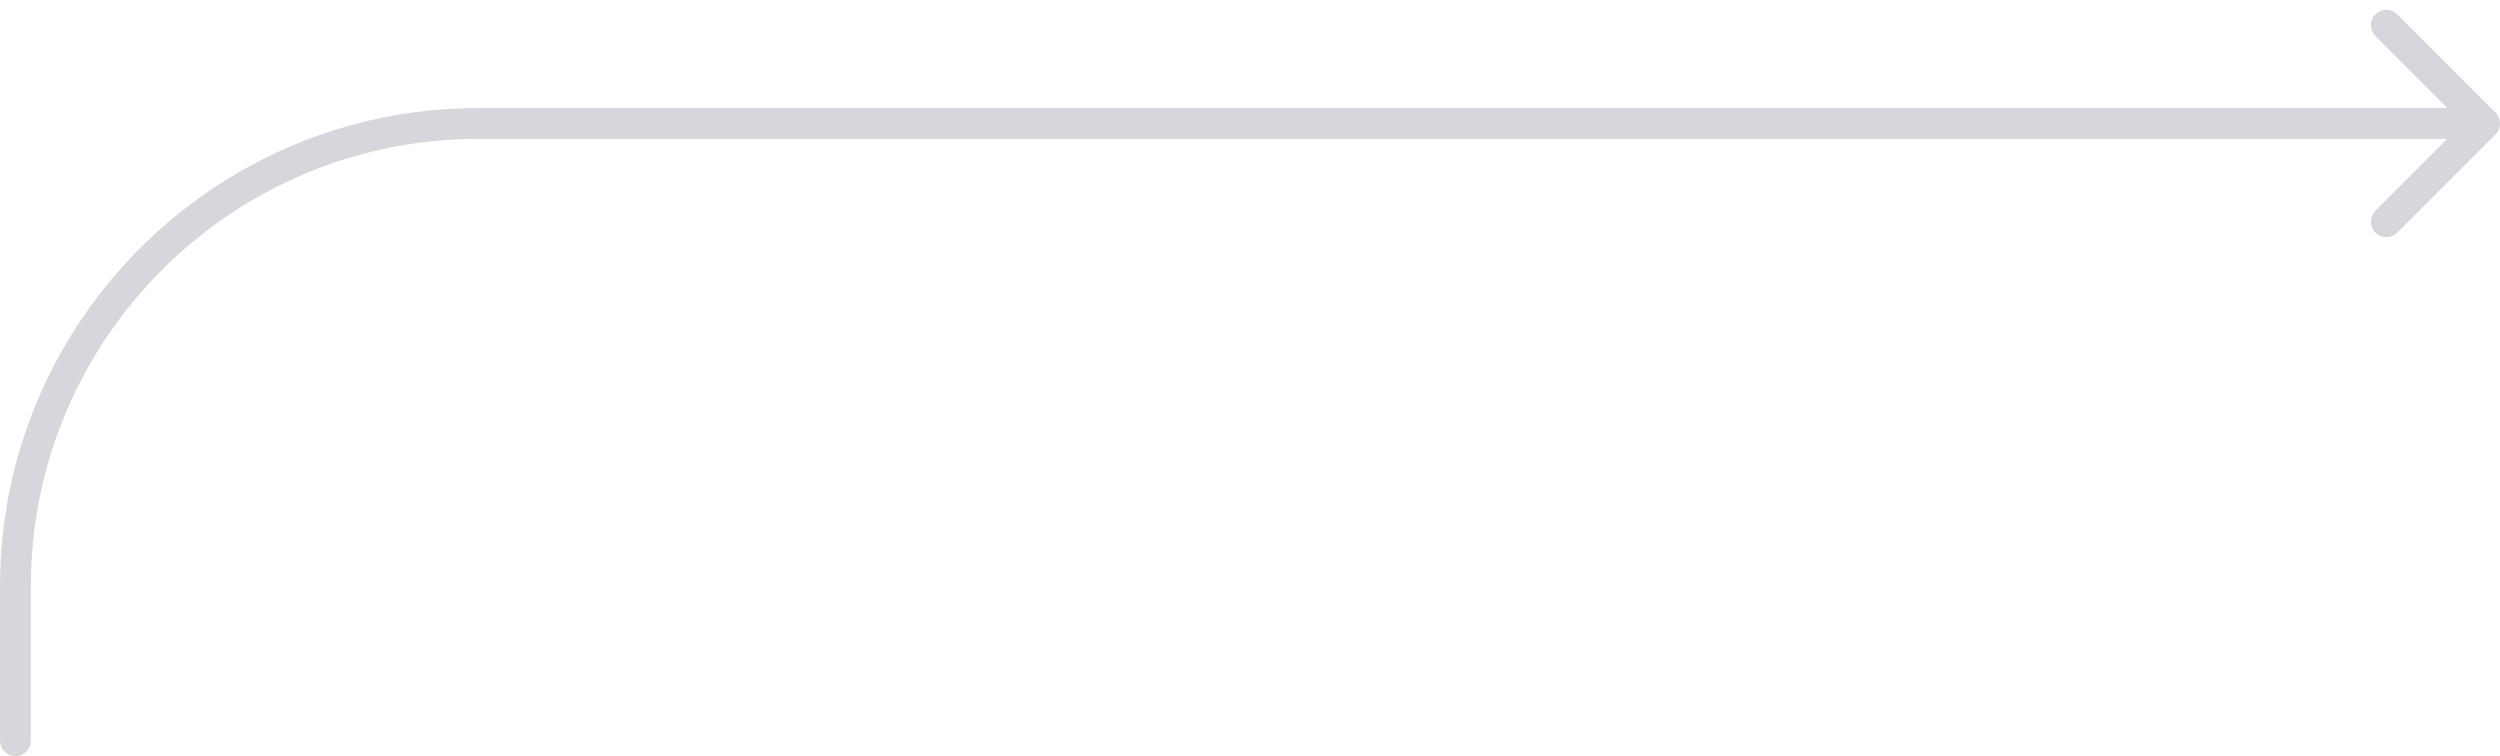 <?xml version="1.0" encoding="UTF-8"?> <svg xmlns="http://www.w3.org/2000/svg" width="162" height="49" viewBox="0 0 162 49" fill="none"> <path d="M161.707 7.293C162.098 7.683 162.098 8.317 161.707 8.707L155.343 15.071C154.953 15.462 154.319 15.462 153.929 15.071C153.538 14.681 153.538 14.047 153.929 13.657L159.586 8L153.929 2.343C153.538 1.953 153.538 1.319 153.929 0.929C154.319 0.538 154.953 0.538 155.343 0.929L161.707 7.293ZM2 48C2 48.552 1.552 49 1 49C0.448 49 0 48.552 0 48H2ZM161 9H31V7H161V9ZM2 38V48H0V38H2ZM31 9C14.984 9 2 21.984 2 38H0C0 20.879 13.879 7 31 7V9Z" fill="#D5D7DC"></path> </svg> 